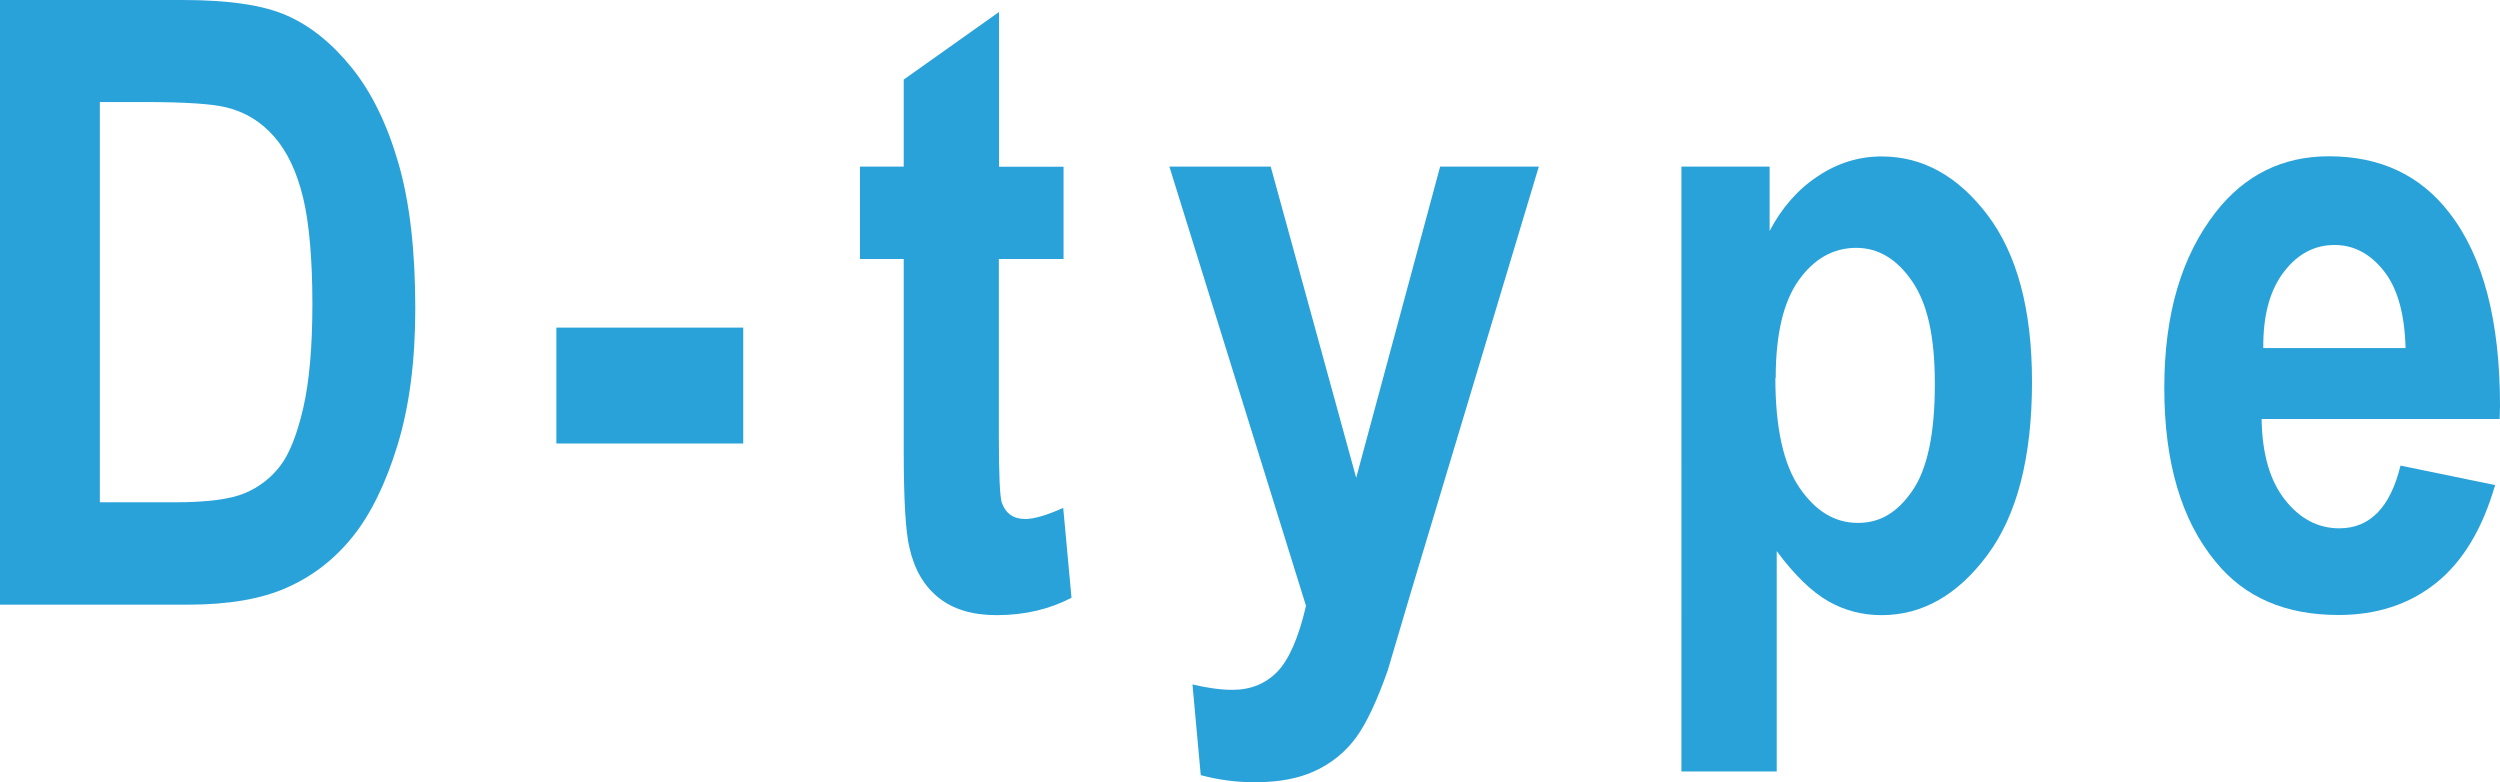 <?xml version="1.0" encoding="UTF-8"?>
<svg id="_レイヤー_2" data-name="レイヤー 2" xmlns="http://www.w3.org/2000/svg" width="147.97" height="46.31" viewBox="0 0 147.97 46.31">
  <defs>
    <style>
      .cls-1 {
        fill: #29a2d9;
        stroke-width: 0px;
      }
    </style>
  </defs>
  <g id="_レイヤー_3" data-name="レイヤー 3">
    <g>
      <path class="cls-1" d="m0,0h10.8c2.73,0,4.79.3,6.18.92,1.39.61,2.67,1.64,3.84,3.09,1.17,1.45,2.09,3.33,2.76,5.64.67,2.31,1,5.18,1,8.62,0,3.09-.35,5.78-1.05,8.07-.7,2.29-1.59,4.1-2.66,5.43-1.07,1.33-2.37,2.34-3.89,3.01-1.52.68-3.48,1.01-5.87,1.01H0V0Zm5.91,6.05v23.68h4.44c1.9,0,3.28-.18,4.14-.54.85-.36,1.55-.9,2.1-1.62s1-1.87,1.36-3.43c.36-1.56.54-3.62.54-6.17s-.18-4.74-.55-6.27-.94-2.73-1.71-3.61-1.71-1.46-2.82-1.73c-.83-.21-2.43-.32-4.81-.32h-2.69Z"/>
      <path class="cls-1" d="m32.93,26.25v-6.86h11.06v6.86h-11.06Z"/>
      <path class="cls-1" d="m62.95,9.86v5.47h-3.83v10.47c0,2.27.06,3.58.17,3.94.23.65.69.98,1.39.98.52,0,1.27-.22,2.25-.66l.49,5.32c-1.3.68-2.78,1.03-4.42,1.03-1.43,0-2.58-.34-3.44-1.03-.86-.68-1.44-1.67-1.73-2.96-.23-.94-.34-2.87-.34-5.77v-11.32h-2.59v-5.47h2.59v-5.15l5.64-4v9.16h3.83Z"/>
      <path class="cls-1" d="m69.2,9.86h6.01l5.06,18.42,4.97-18.42h5.84l-7.5,24.95-1.44,4.86c-.64,1.82-1.27,3.16-1.89,4-.63.85-1.43,1.5-2.4,1.95-.97.46-2.16.68-3.58.68-1.09,0-2.16-.14-3.2-.42l-.49-5.37c.88.21,1.67.32,2.37.32,1.07,0,1.96-.36,2.65-1.07.69-.71,1.26-2.01,1.7-3.9l-8.09-26.01Z"/>
      <path class="cls-1" d="m99.52,9.86h5.22v3.81c.72-1.37,1.66-2.45,2.84-3.23,1.17-.79,2.44-1.18,3.79-1.18,2.43,0,4.52,1.16,6.27,3.47,1.75,2.32,2.63,5.6,2.63,9.86,0,4.47-.88,7.89-2.64,10.26-1.76,2.37-3.85,3.56-6.27,3.56-1.12,0-2.17-.27-3.14-.82-.97-.55-1.99-1.53-3.06-2.97v13.04h-5.64V9.86Zm5.56,12.52c0,2.94.48,5.1,1.43,6.49.95,1.39,2.1,2.08,3.45,2.08s2.36-.64,3.24-1.92,1.32-3.38,1.32-6.28-.45-4.8-1.35-6.11c-.9-1.31-2-1.97-3.3-1.97-1.36,0-2.5.64-3.41,1.92-.91,1.28-1.36,3.21-1.36,5.79Z"/>
      <path class="cls-1" d="m142.09,27.56l5.59,1.15c-.75,2.6-1.92,4.54-3.5,5.8-1.58,1.26-3.5,1.89-5.77,1.89-3.15,0-5.57-1.05-7.28-3.16-2.02-2.45-3.03-5.87-3.03-10.27s1.02-7.81,3.05-10.42c1.72-2.2,3.96-3.3,6.69-3.3,3.04,0,5.43,1.12,7.15,3.37,1.99,2.58,2.98,6.37,2.98,11.4l-.02.78h-14.09c.03,2.06.49,3.65,1.38,4.78.89,1.13,1.96,1.69,3.22,1.69,1.81,0,3.02-1.24,3.62-3.71Zm.29-6.96c-.05-2.03-.48-3.55-1.29-4.57-.81-1.02-1.78-1.53-2.91-1.53-1.19,0-2.19.53-3,1.59-.83,1.08-1.24,2.58-1.22,4.51h8.42Z"/>
    </g>
  </g>
</svg>